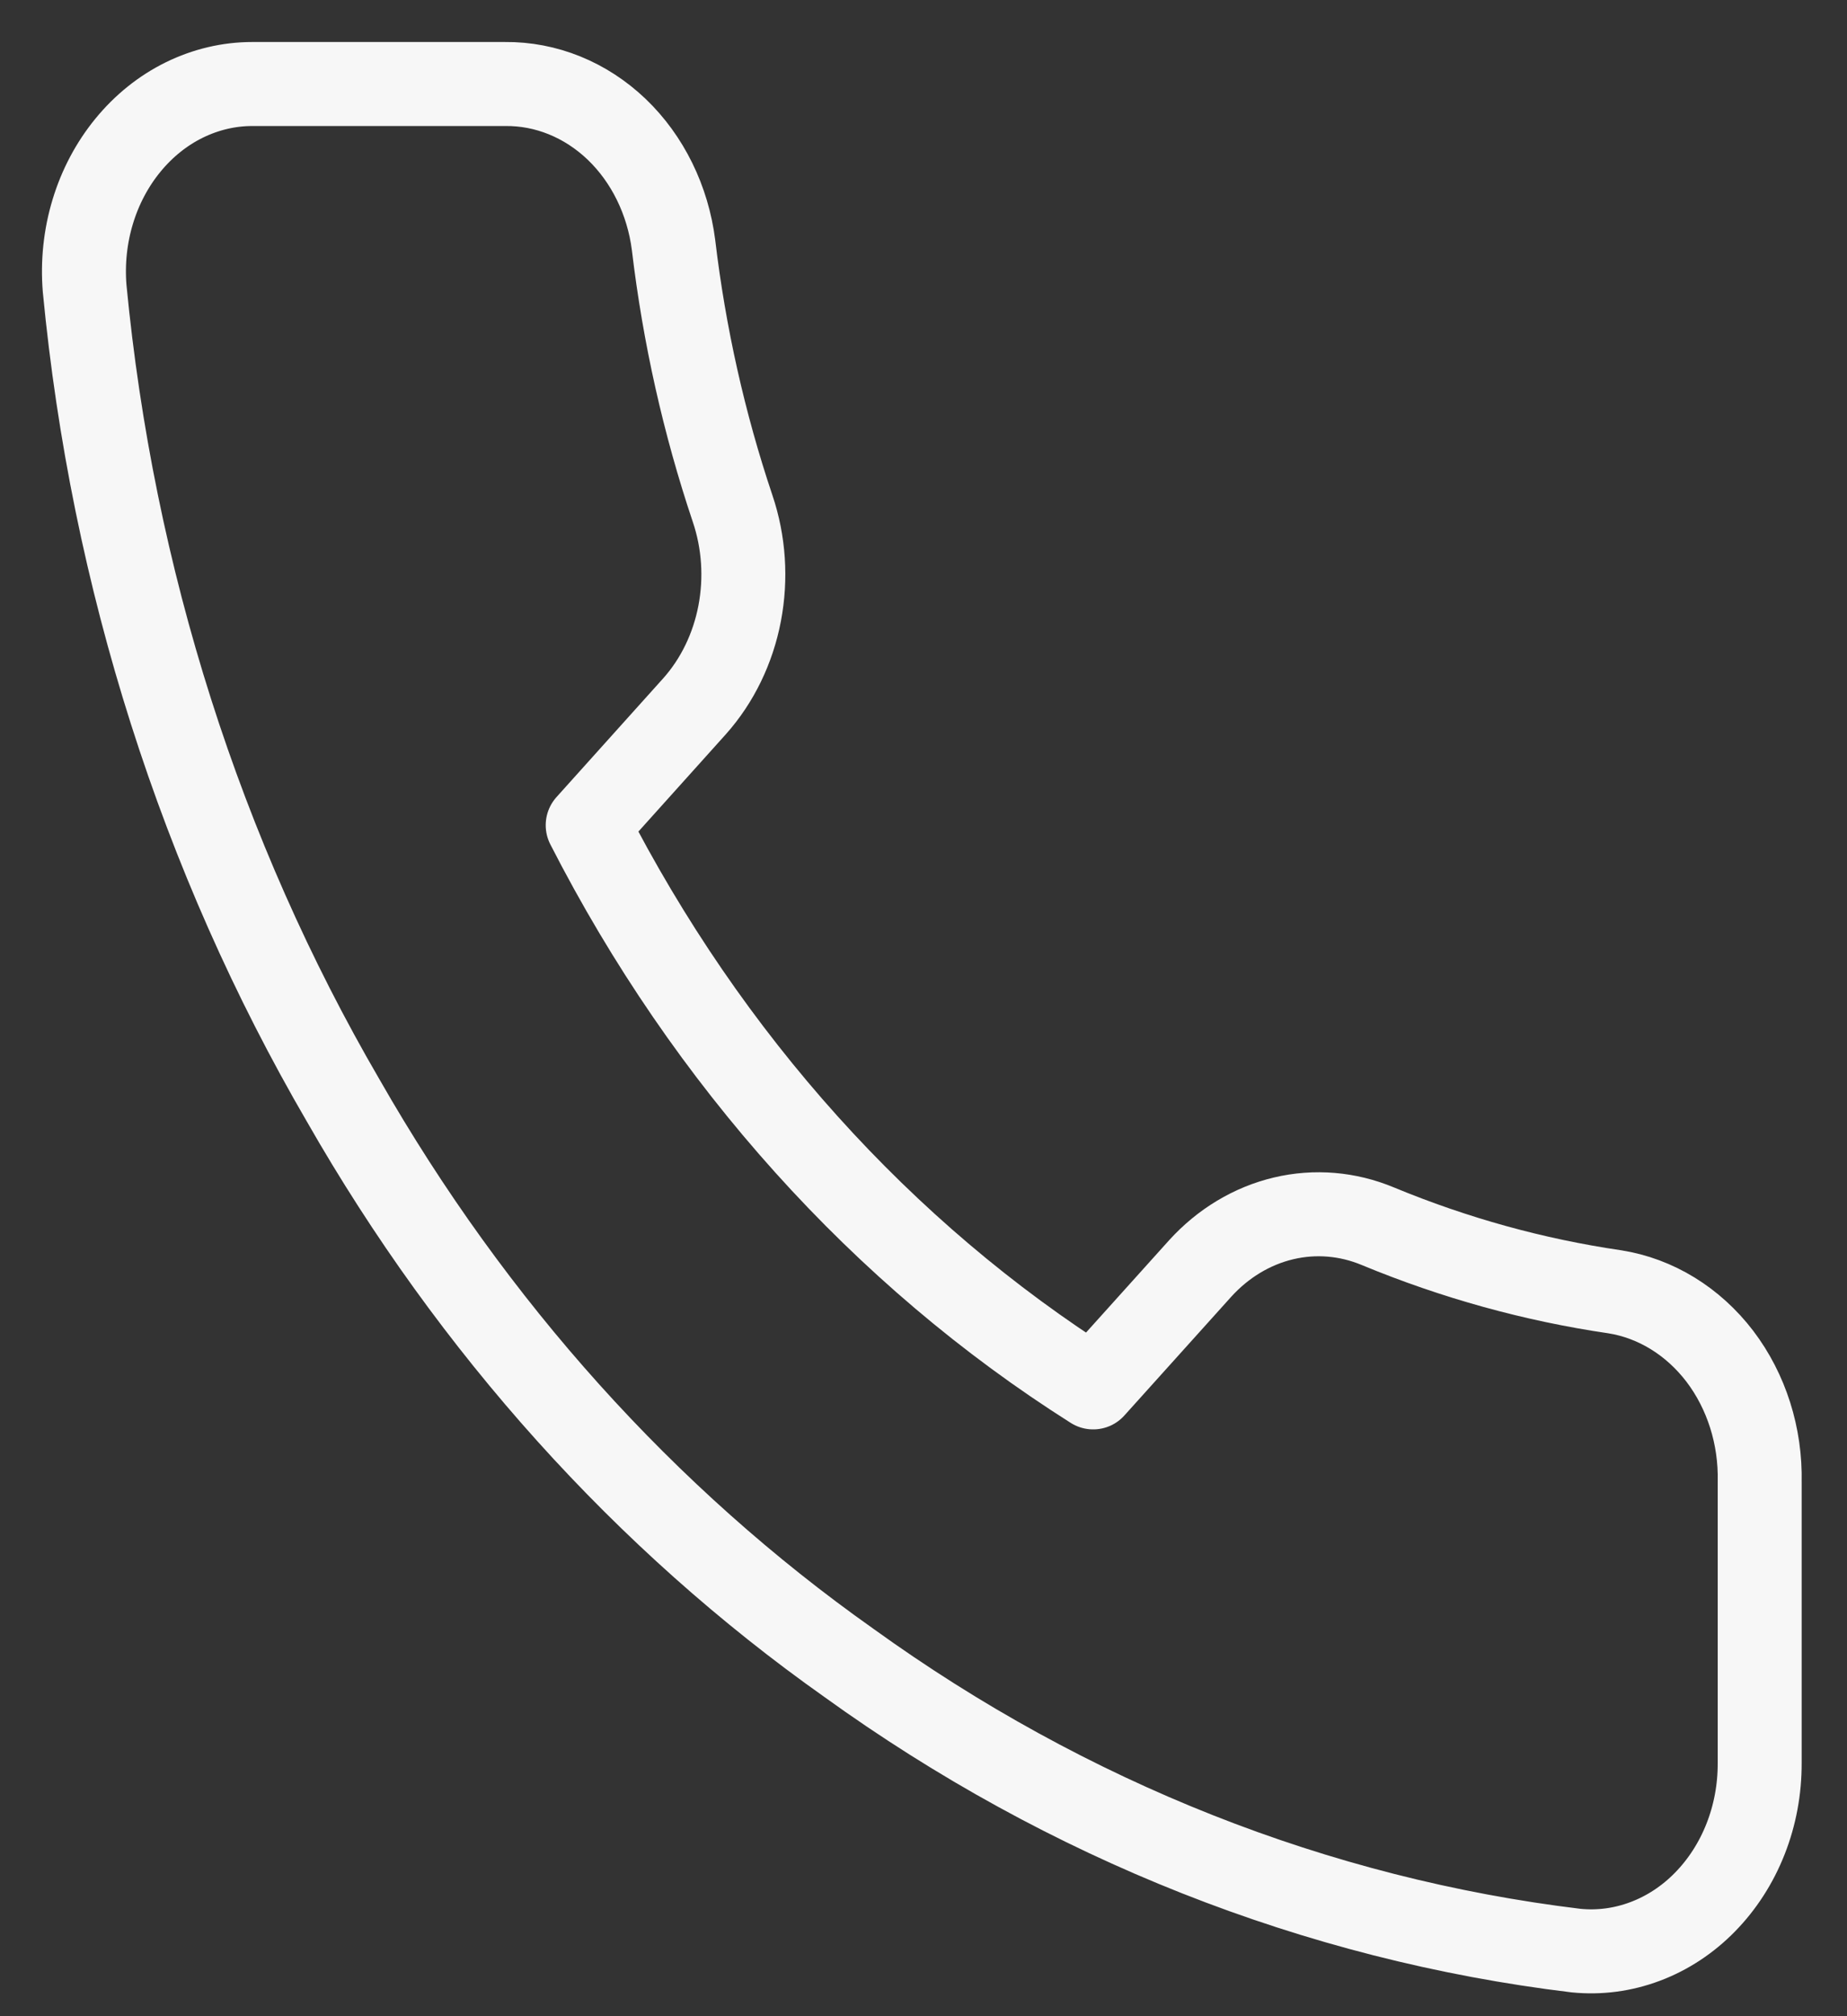 <svg width="22" height="24" viewBox="0 0 22 24" fill="none" xmlns="http://www.w3.org/2000/svg">
<rect x="0" y="0" width="22" height="24" fill="#333333" stroke="none"/>
<path d="M20.96 17.642V20.988C20.961 21.299 20.904 21.606 20.792 21.89C20.68 22.175 20.515 22.431 20.309 22.641C20.104 22.851 19.86 23.011 19.596 23.11C19.331 23.21 19.05 23.247 18.772 23.219C15.684 22.846 12.717 21.673 10.111 19.794C7.686 18.082 5.63 15.797 4.089 13.102C2.393 10.192 1.338 6.879 1.008 3.432C0.983 3.123 1.016 2.812 1.105 2.519C1.194 2.225 1.337 1.956 1.525 1.727C1.713 1.498 1.941 1.315 2.196 1.19C2.451 1.065 2.727 1 3.005 1H6.016C6.503 0.995 6.975 1.186 7.345 1.539C7.714 1.892 7.955 2.383 8.023 2.919C8.15 3.989 8.386 5.041 8.726 6.053C8.861 6.452 8.89 6.886 8.81 7.303C8.73 7.72 8.544 8.103 8.274 8.406L7 9.823C8.428 12.615 10.509 14.927 13.021 16.515L14.296 15.099C14.569 14.799 14.913 14.592 15.289 14.503C15.664 14.414 16.054 14.447 16.413 14.597C17.324 14.974 18.27 15.236 19.234 15.377C19.721 15.454 20.166 15.727 20.485 16.144C20.803 16.562 20.972 17.095 20.96 17.642Z" stroke="#F7F7F7" stroke-linecap="round" stroke-linejoin="round"/>
</svg>
